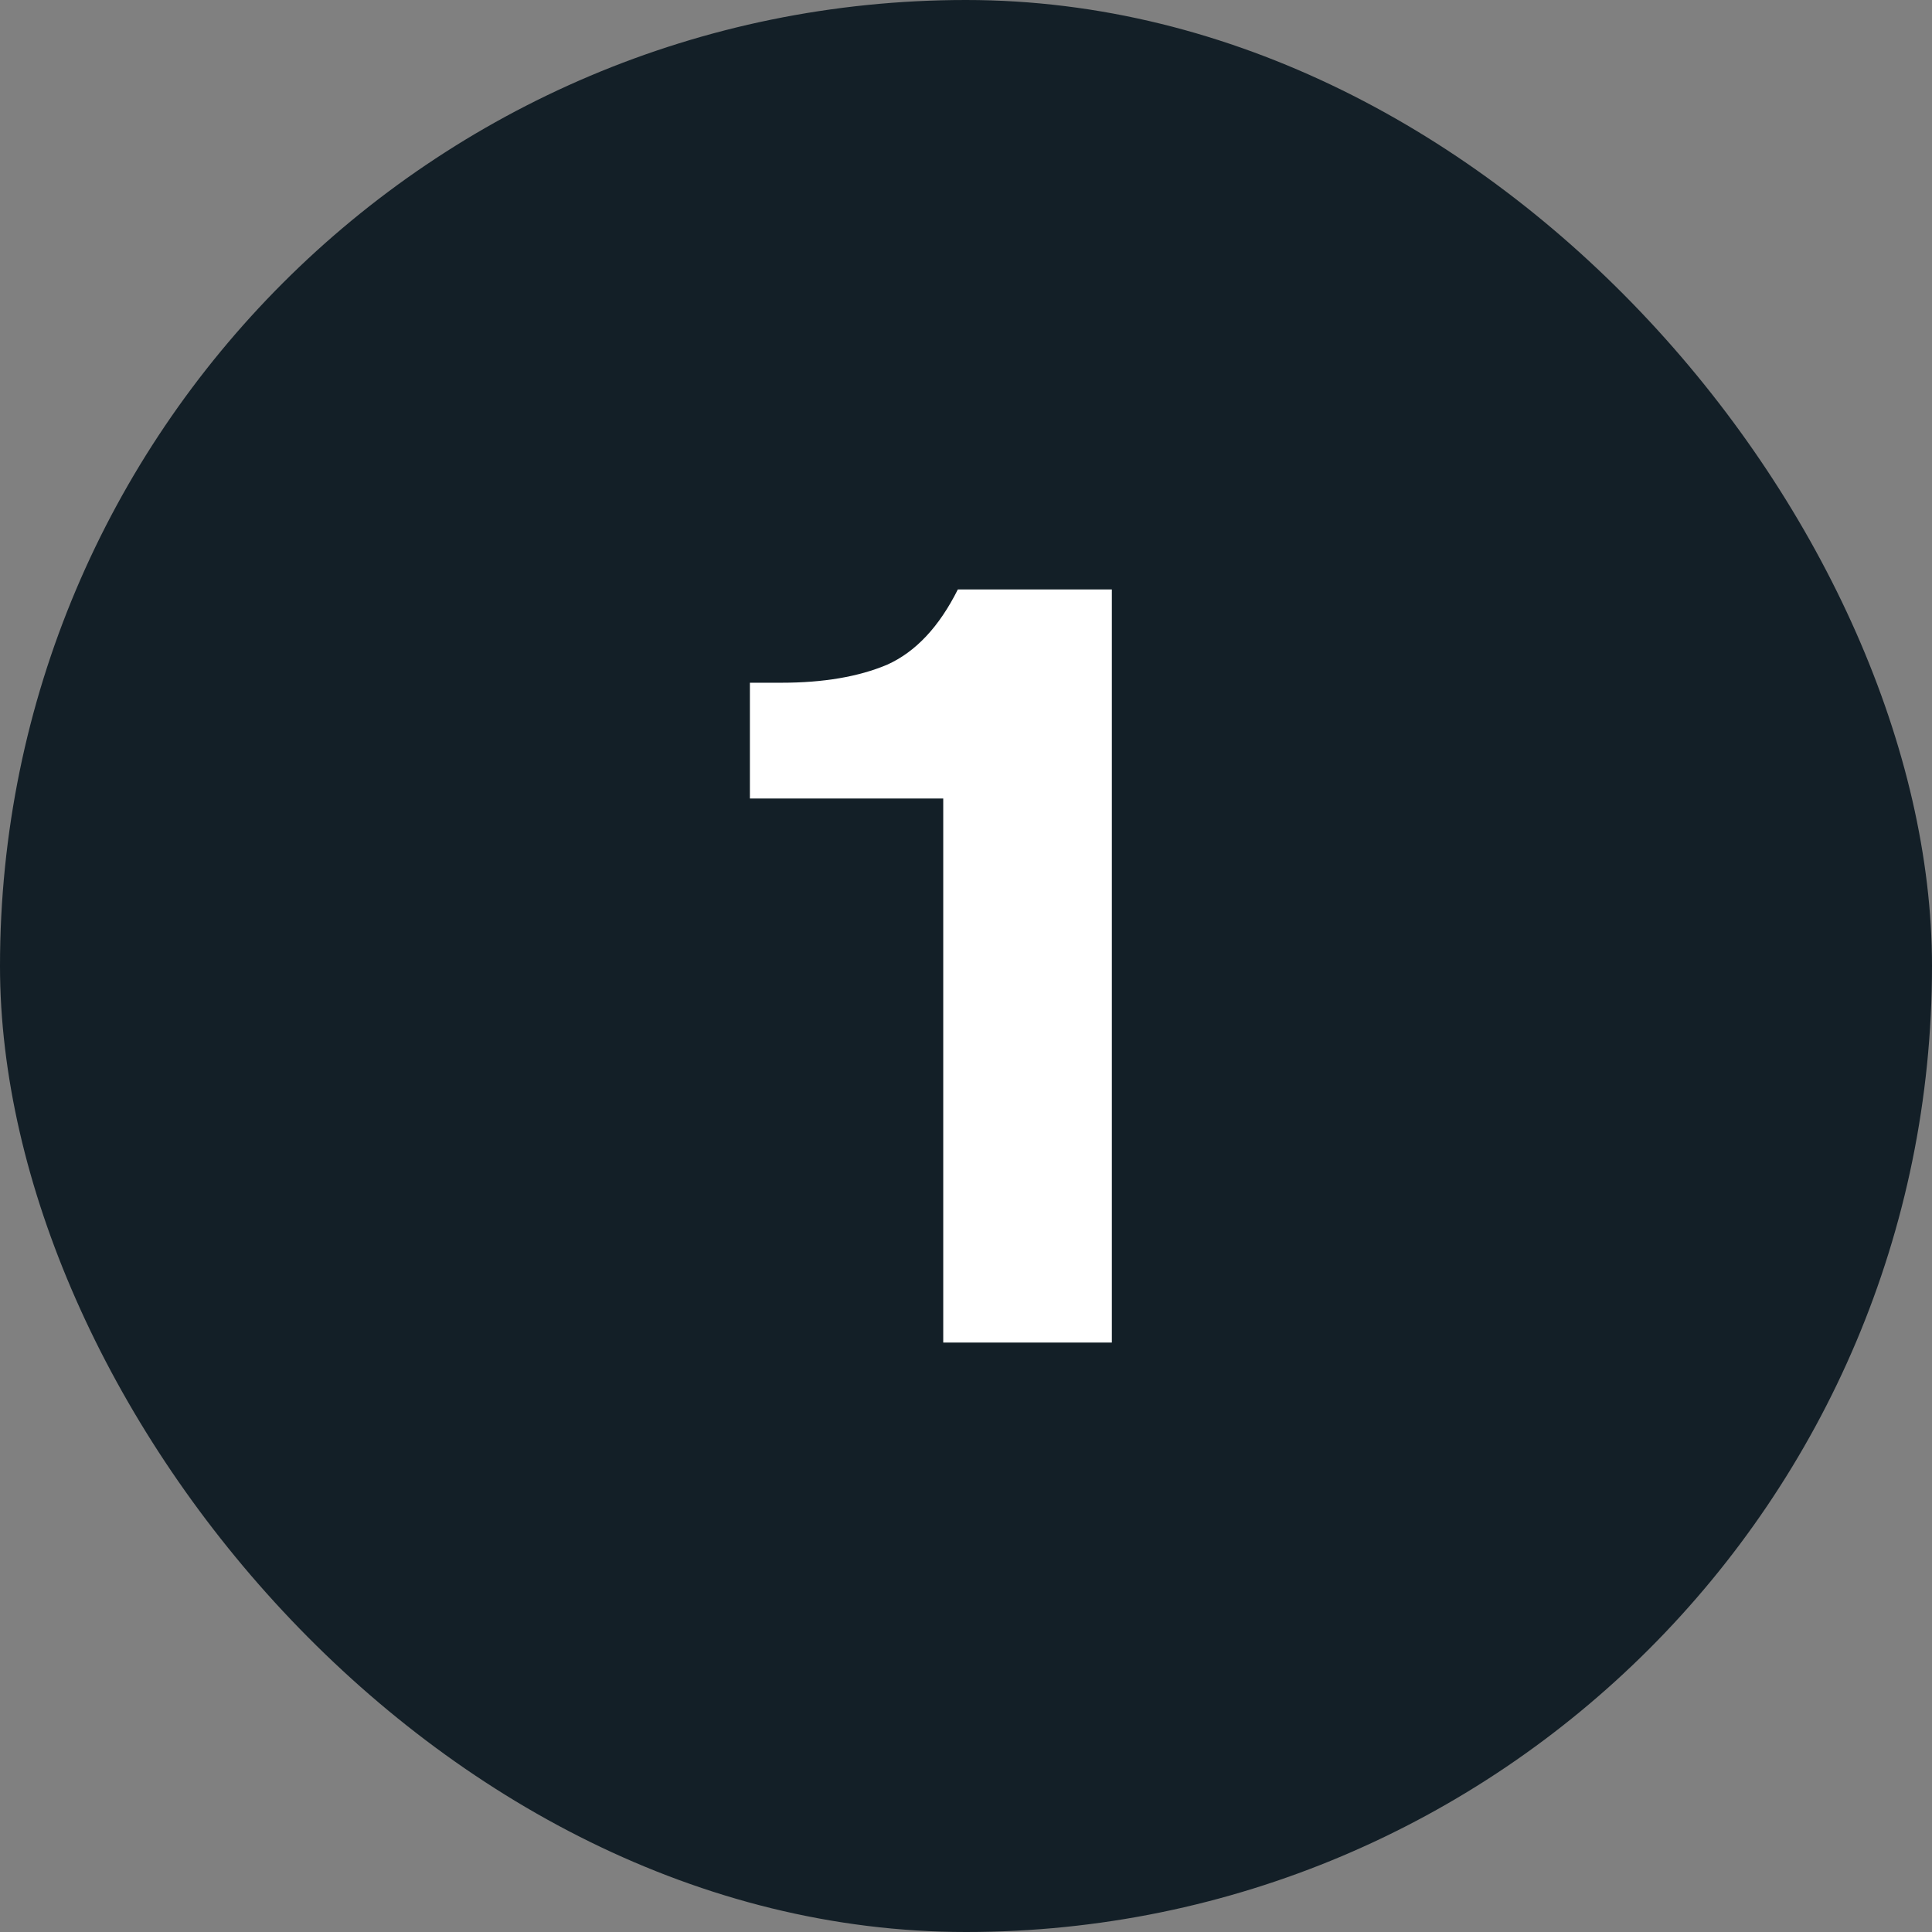 <svg xmlns="http://www.w3.org/2000/svg" fill="none" viewBox="0 0 55 55" height="55" width="55">
<rect x="0" y="0" width="55" height="55" fill="#808080" stroke="none"/>
<rect fill="#131F27" rx="27.5" height="55" width="55"></rect>
<path fill="white" d="M31.652 38.22H26.852V22.732H21.348V19.436H22.244C23.438 19.436 24.441 19.266 25.252 18.924C26.062 18.562 26.734 17.847 27.268 16.78H31.652V38.22Z"></path>
</svg>
